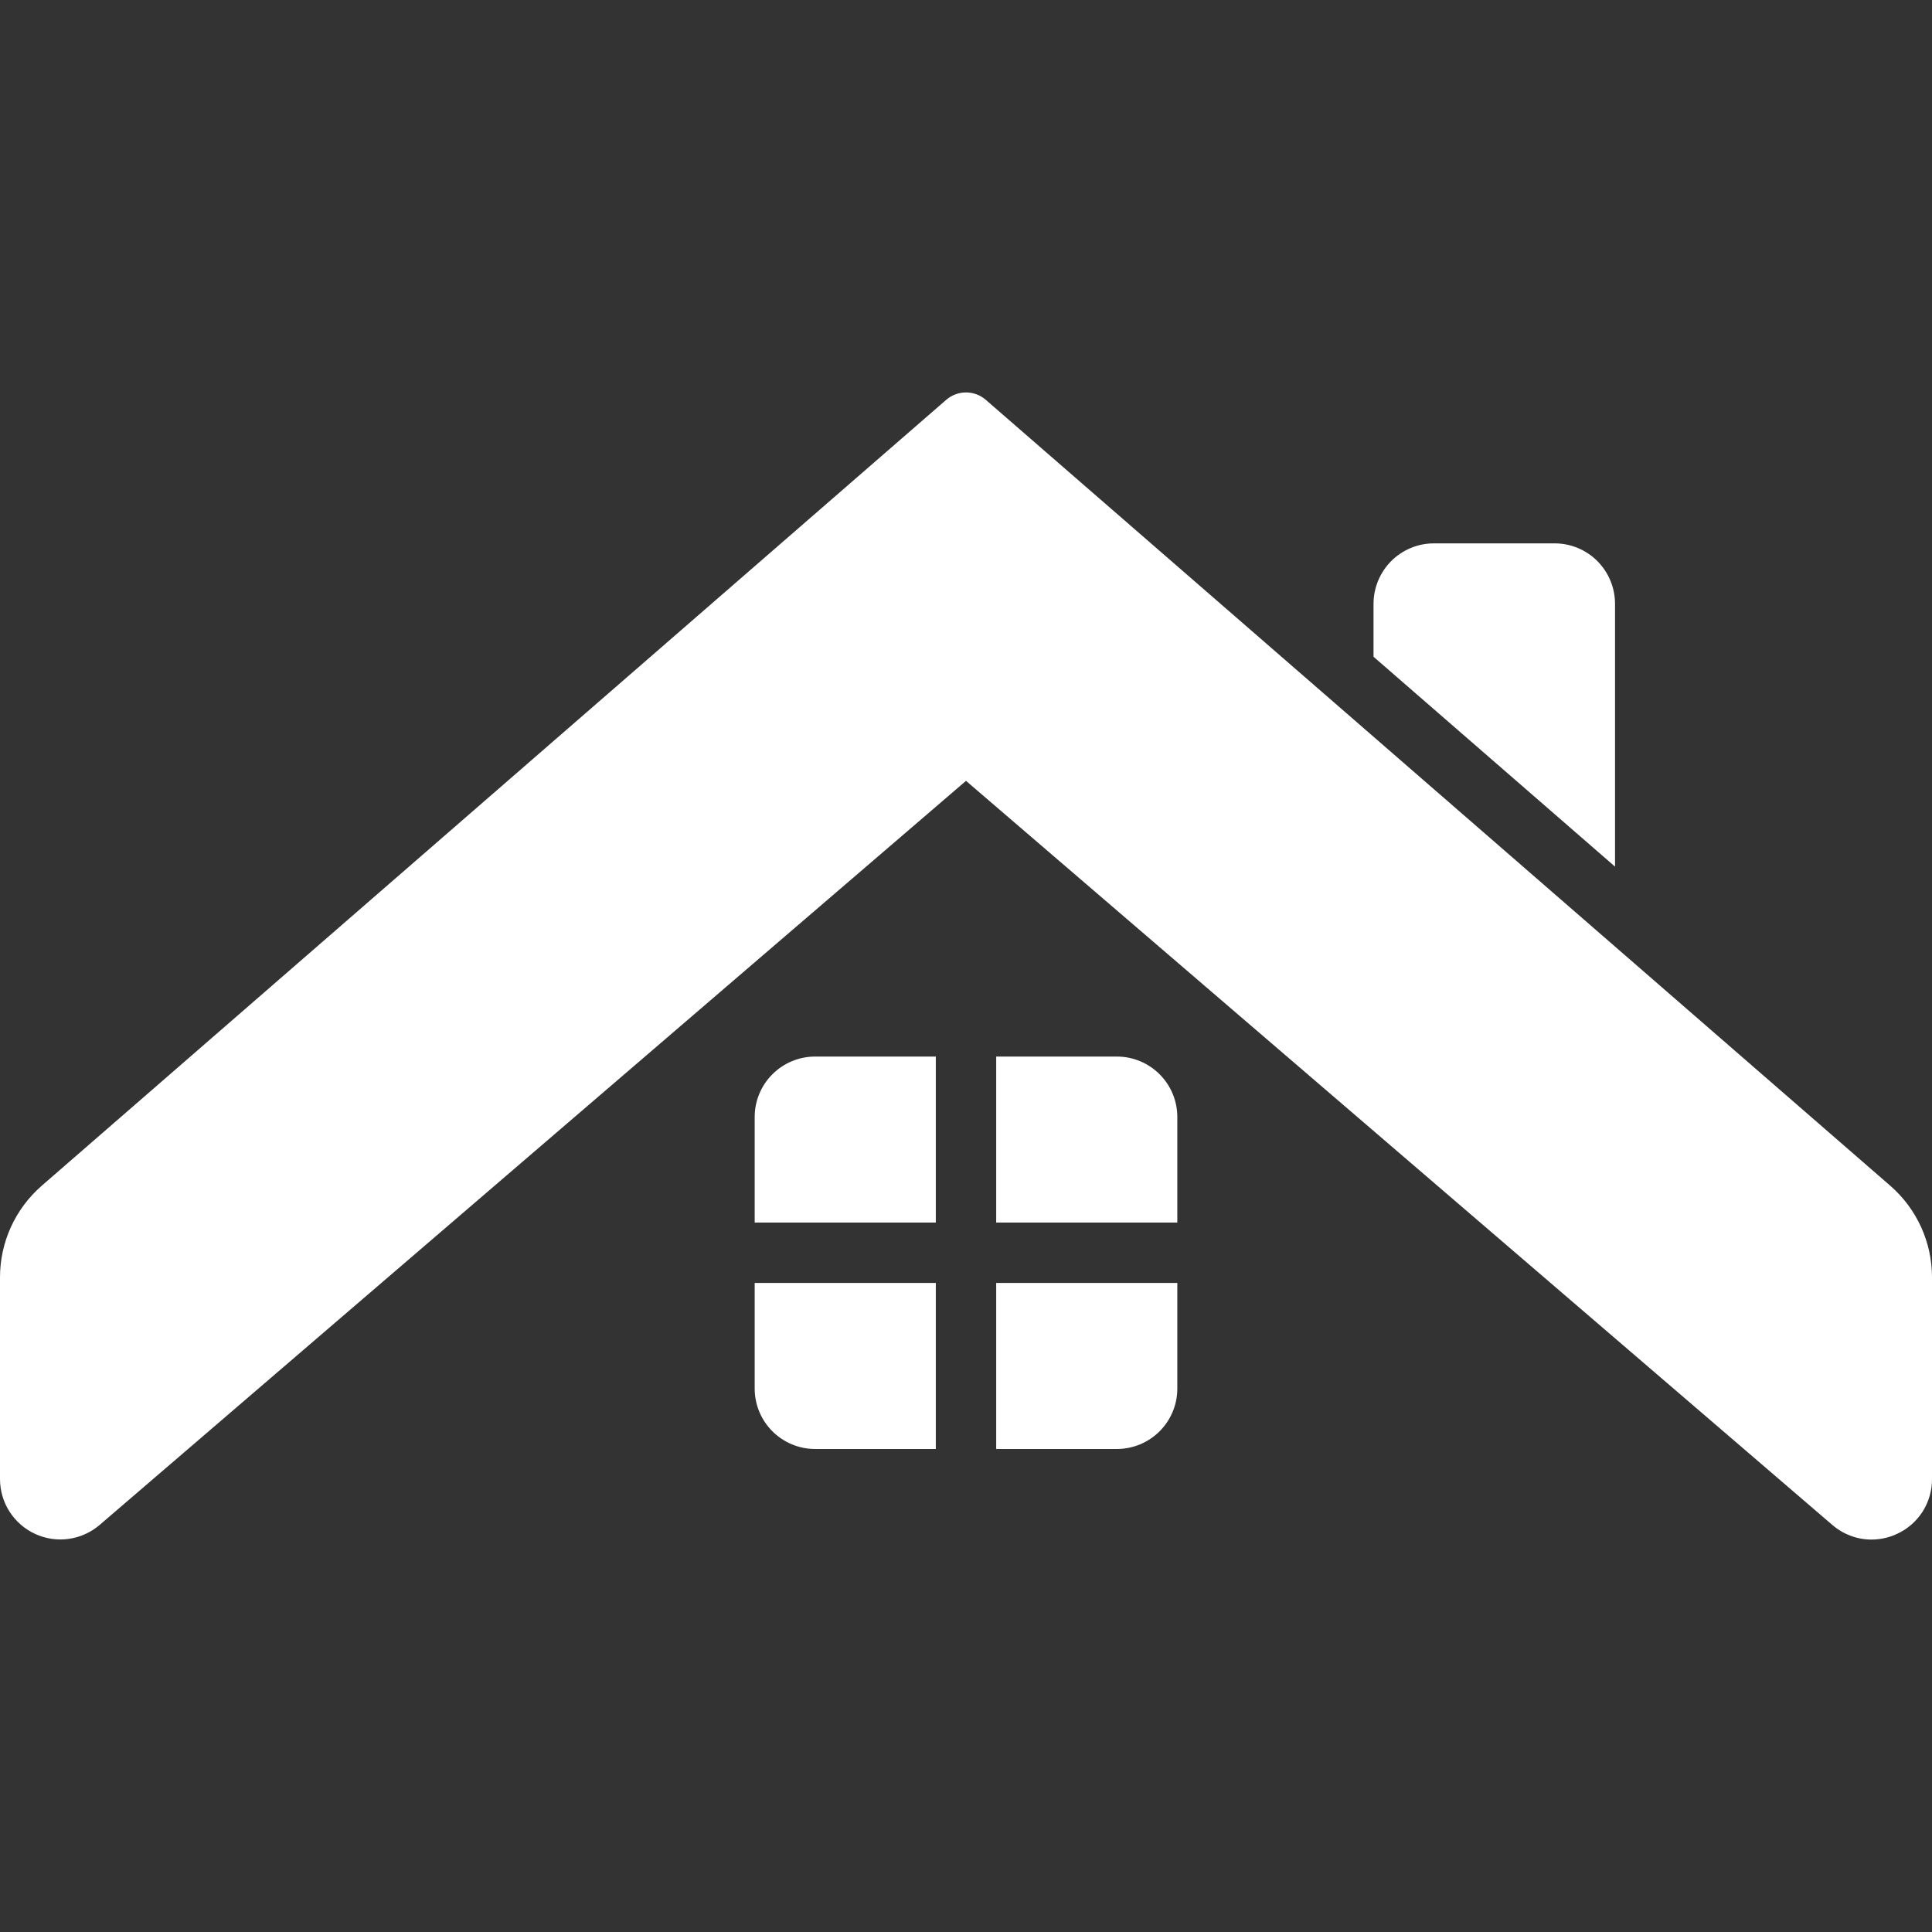 <svg width="48" height="48" viewBox="0 0 48 48" fill="none" xmlns="http://www.w3.org/2000/svg">
<rect x="0" y="0" width="48" height="48" fill="#333333" stroke="none"/>
<g clip-path="url(#clip0_79_10816)">
<path d="M40.125 21.531V15C40.124 14.602 39.966 14.221 39.685 13.939C39.404 13.658 39.023 13.5 38.625 13.5H35.625C35.227 13.5 34.846 13.658 34.565 13.939C34.284 14.221 34.126 14.602 34.125 15V16.317L40.125 21.531ZM46.964 29.46L24.492 9.934C24.355 9.815 24.181 9.75 24 9.75C23.819 9.75 23.645 9.815 23.508 9.934L1.036 29.46C0.711 29.743 0.45 30.093 0.271 30.485C0.092 30.878 -0 31.305 2.19187e-06 31.736V36.745C-0 37.032 0.081 37.313 0.236 37.555C0.391 37.797 0.611 37.989 0.872 38.109C1.133 38.23 1.422 38.273 1.707 38.233C1.991 38.193 2.258 38.073 2.476 37.886L24 19.4L45.524 37.887C45.794 38.12 46.139 38.25 46.495 38.25C46.713 38.25 46.928 38.203 47.125 38.112C47.387 37.993 47.61 37.8 47.765 37.558C47.92 37.315 48.002 37.033 48 36.745V31.736C48 31.304 47.908 30.878 47.729 30.485C47.55 30.093 47.289 29.743 46.964 29.46Z" fill="white"/>
<path d="M23.25 30.375V26.25H20.25C19.852 26.25 19.471 26.409 19.19 26.69C18.909 26.971 18.75 27.352 18.75 27.75V30.375H23.25ZM24.75 30.375H29.25V27.75C29.25 27.352 29.091 26.971 28.81 26.69C28.529 26.409 28.148 26.25 27.75 26.25H24.75V30.375ZM23.25 31.875H18.75V34.5C18.75 34.898 18.909 35.279 19.19 35.56C19.471 35.841 19.852 35.999 20.25 36H23.25V31.875ZM24.75 31.875V36H27.75C28.148 35.999 28.529 35.841 28.81 35.56C29.091 35.279 29.25 34.898 29.25 34.5V31.875H24.75Z" fill="white"/>
</g>
<defs>
<clipPath id="clip0_79_10816">
<rect width="48" height="48" fill="white"/>
</clipPath>
</defs>
</svg>
